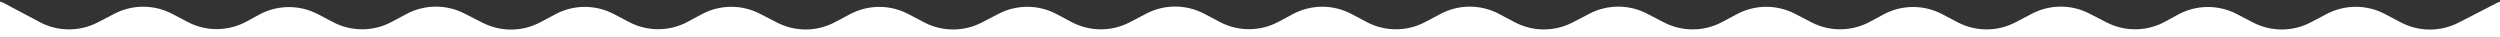 <svg width="1600" height="24" viewBox="0 0 1600 24" fill="none" xmlns="http://www.w3.org/2000/svg">
<rect x="0" y="0" width="1600" height="24" fill="#333333" stroke="none"/>
<path d="M25.394 14.131L2.691 2.06C-0.712 0.251 -4.788 0.241 -8.199 2.034C-18.971 7.694 -14.947 24 -2.779 24H1603.2C1615.36 24 1619.41 7.737 1608.68 2.031C1605.31 0.238 1601.27 0.209 1597.87 1.954L1573.43 14.507C1561.84 20.458 1548.08 20.393 1536.55 14.334L1526.3 8.947C1514.65 2.825 1500.73 2.825 1489.09 8.947L1478.94 14.278C1467.35 20.369 1453.51 20.402 1441.89 14.366L1431.52 8.977C1419.71 2.845 1405.63 2.982 1393.95 9.343L1385.61 13.883C1373.99 20.212 1359.99 20.381 1348.21 14.335L1337.17 8.662C1325.58 2.711 1311.82 2.776 1300.29 8.835L1290.04 14.222C1278.39 20.344 1264.47 20.344 1252.82 14.222L1243 9.063C1231.23 2.877 1217.16 2.946 1205.45 9.246L1196.65 13.98C1184.99 20.249 1171 20.351 1159.26 14.252L1148.88 8.859C1137.2 2.793 1123.28 2.859 1111.66 9.038L1102.08 14.131C1090.46 20.31 1076.54 20.376 1064.86 14.309L1054.15 8.747C1042.59 2.743 1028.83 2.743 1017.28 8.747L1006.52 14.333C994.867 20.387 980.984 20.335 969.376 14.193L959.365 8.897C947.663 2.705 933.656 2.705 921.953 8.897L912.113 14.103C900.41 20.294 886.403 20.294 874.701 14.103L864.97 8.955C853.207 2.732 839.119 2.766 827.386 9.046L818.218 13.954C806.485 20.234 792.398 20.268 780.635 14.045L770.796 8.84C759.154 2.68 745.225 2.647 733.553 8.751L723.087 14.225C711.389 20.342 697.427 20.295 685.771 14.098L676.254 9.038C664.633 2.859 650.716 2.793 639.037 8.859L628.436 14.366C616.817 20.402 602.98 20.369 591.39 14.278L581.354 9.004C569.644 2.851 555.649 2.885 543.969 9.095L534.391 14.187C522.828 20.335 508.989 20.433 497.34 14.451L486.289 8.775C474.578 2.761 460.657 2.895 449.064 9.132L440.159 13.923C428.448 20.223 414.372 20.292 402.601 14.106L392.892 9.004C381.182 2.851 367.187 2.885 355.507 9.095L345.826 14.242C334.321 20.359 320.557 20.488 308.938 14.589L297.106 8.58C285.487 2.681 271.723 2.81 260.217 8.927L250.537 14.074C238.857 20.284 224.862 20.318 213.152 14.165L203.557 9.123C191.723 2.904 177.564 3.008 165.822 9.402L157.804 13.767C146.063 20.16 131.903 20.265 120.069 14.046L110.258 8.891C98.668 2.8 84.831 2.767 73.212 8.803L62.611 14.309C50.932 20.376 37.015 20.31 25.394 14.131Z" fill="white"/>
</svg>
